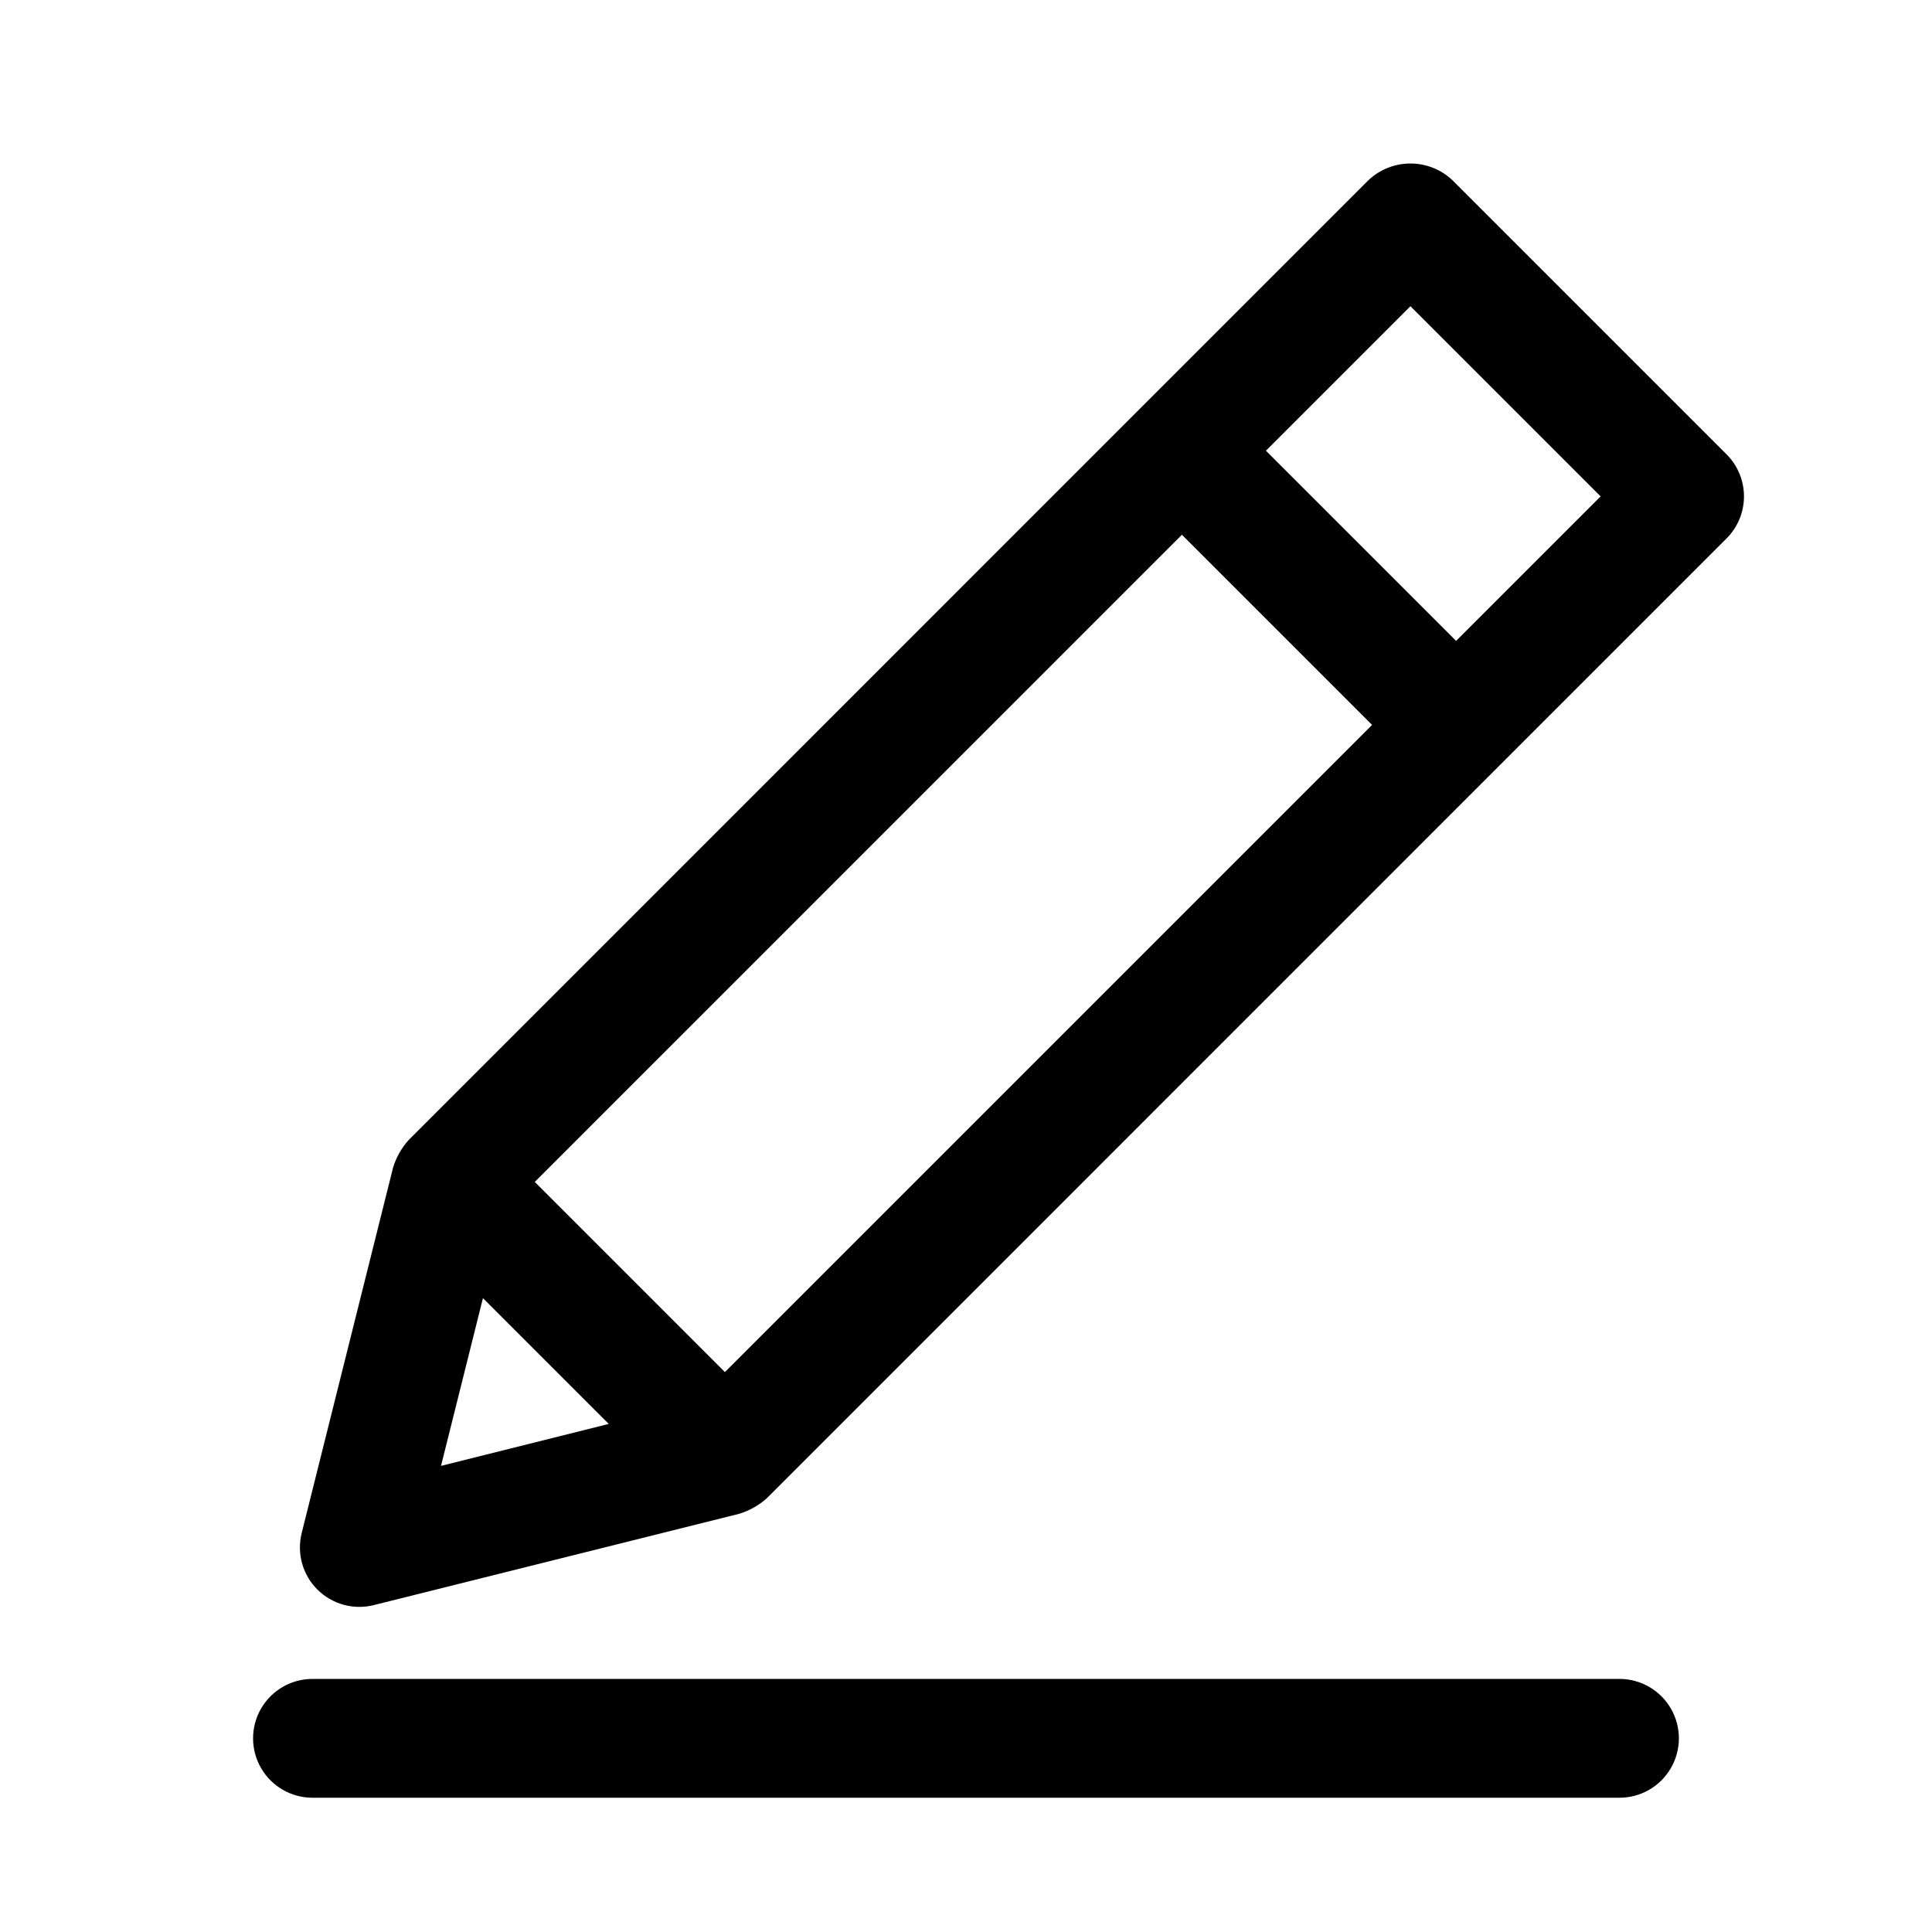 <?xml version="1.0" encoding="UTF-8"?>
<!-- Uploaded to: ICON Repo, www.svgrepo.com, Generator: ICON Repo Mixer Tools -->
<svg fill="#000000" width="800px" height="800px" version="1.1" viewBox="144 144 512 512" xmlns="http://www.w3.org/2000/svg">
 <g>
  <path d="m601.57 264.42-72.664-72.664c-3.008-2.844-6.992-4.426-11.133-4.426-4.137 0-8.121 1.582-11.129 4.426l-254.33 254.34c-1.902 2.106-3.316 4.606-4.144 7.316l-24.223 96.879c-1.336 5.363 0.238 11.035 4.152 14.945 3.91 3.906 9.582 5.477 14.945 4.137l96.887-24.211c2.707-0.832 5.199-2.246 7.309-4.137l193.75-193.77 0.016-0.012 0.012-0.016 60.543-60.547h0.004c2.949-2.953 4.606-6.957 4.606-11.133 0-4.172-1.656-8.176-4.606-11.129zm-265.46 243.2-50.391-50.395 171.5-171.51 50.398 50.398zm-64.125-19.605 33.336 33.34-44.449 11.117zm257.9-174.17-50.402-50.398 38.297-38.297 50.398 50.398z"/>
  <path d="m226.81 588.93c-5.625 0-10.82 3.004-13.633 7.875-2.812 4.871-2.812 10.871 0 15.742 2.812 4.871 8.008 7.871 13.633 7.871h346.37c5.625 0 10.82-3 13.633-7.871 2.812-4.871 2.812-10.871 0-15.742-2.812-4.871-8.008-7.875-13.633-7.875z"/>
 </g>
</svg>